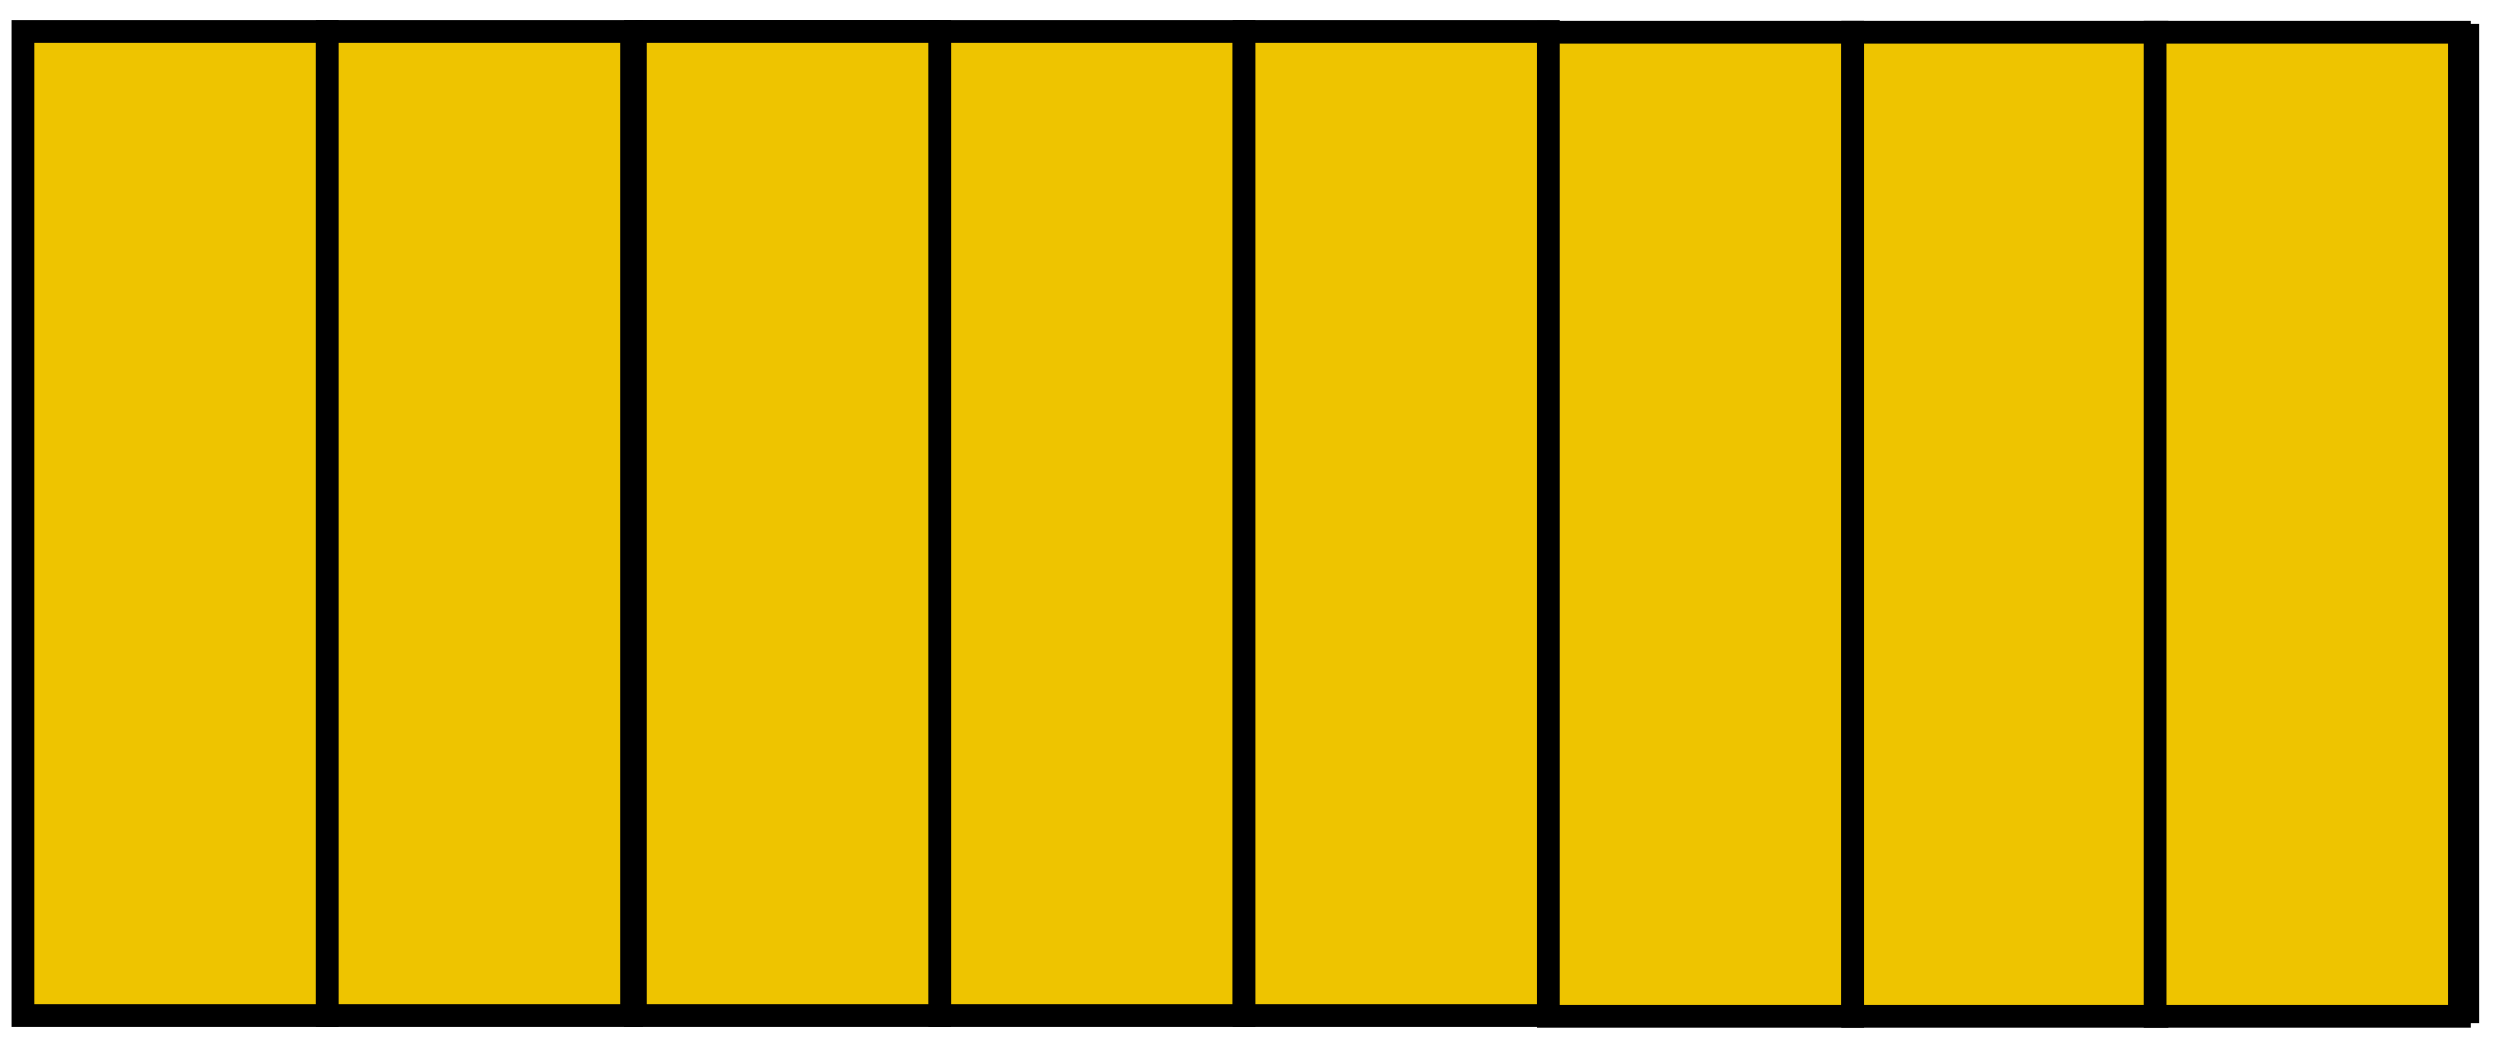 <?xml version="1.0" encoding="utf-8"?>
<!-- Generator: Adobe Illustrator 22.0.1, SVG Export Plug-In . SVG Version: 6.00 Build 0)  -->
<svg version="1.1" id="Capa_1" xmlns="http://www.w3.org/2000/svg" xmlns:xlink="http://www.w3.org/1999/xlink" x="0px" y="0px"
	 viewBox="0 0 1318.5 549" style="enable-background:new 0 0 1318.5 549;" xml:space="preserve">
<style type="text/css">
	.st0{fill:#EC5D00;stroke:#000000;stroke-width:8;stroke-miterlimit:10;}
	.st1{fill:#EEC400;stroke:#000000;stroke-width:12;stroke-miterlimit:10;}
	.st2{fill:none;stroke:#000000;stroke-width:12;stroke-miterlimit:10;}
</style>
<rect x="12.1" y="16.6" class="st0" width="1291.4" height="519"/>
<rect x="12.1" y="16.6" class="st1" width="160.5" height="519"/>
<rect x="172.6" y="16.6" class="st1" width="160.5" height="519"/>
<line class="st2" x1="335.1" y1="16.6" x2="495.6" y2="16.6"/>
<rect x="495.6" y="16.6" class="st1" width="160.5" height="519"/>
<rect x="335.1" y="16.6" class="st1" width="160.5" height="519"/>
<rect x="656.1" y="16.6" class="st1" width="160.5" height="519"/>
<rect x="816.6" y="17" class="st1" width="160.5" height="519"/>
<rect x="977.1" y="17" class="st1" width="160.5" height="519"/>
<rect x="1136.6" y="17" class="st1" width="160.5" height="519"/>
</svg>
